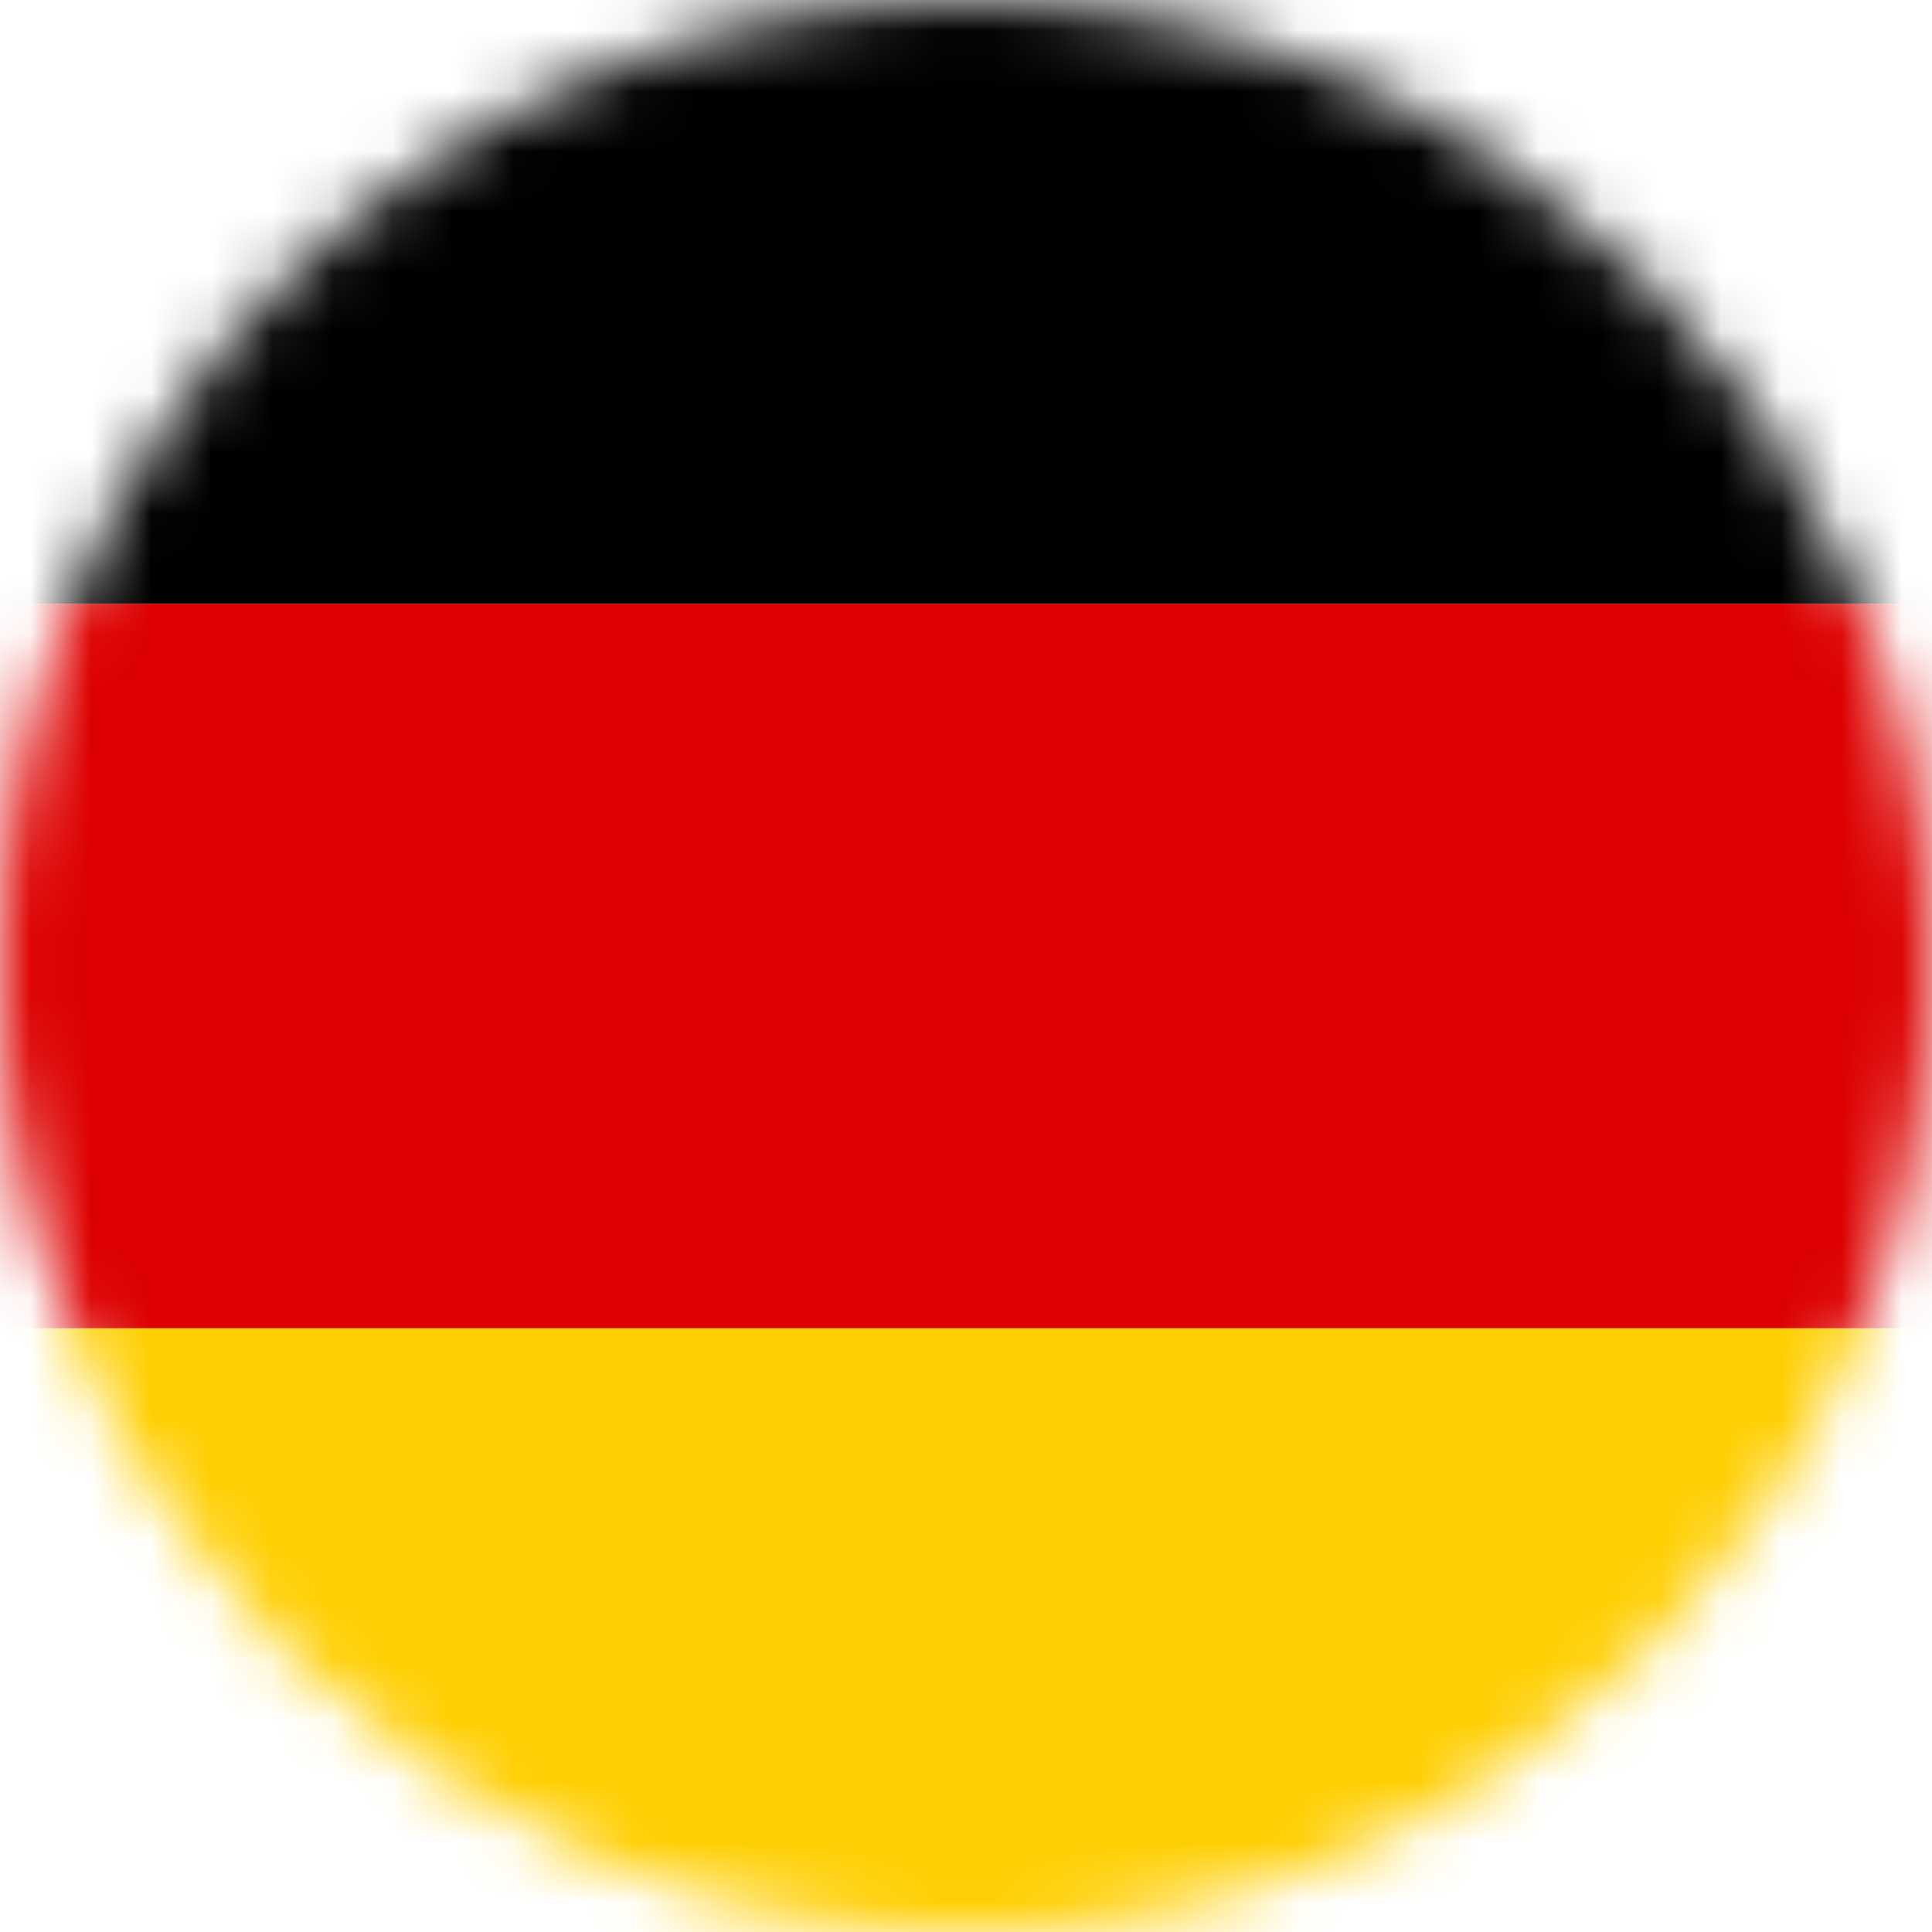 <svg width="32" height="32" viewBox="0 0 32 32" fill="none" xmlns="http://www.w3.org/2000/svg">
<mask id="mask0_25534_126849" style="mask-type:alpha" maskUnits="userSpaceOnUse" x="0" y="0" width="32" height="32">
<circle cx="16" cy="16" r="16" fill="white"/>
</mask>
<g mask="url(#mask0_25534_126849)">
<rect y="32" width="10" height="32" transform="rotate(-90 0 32)" fill="#FFCE00"/>
<rect y="22" width="12" height="32" transform="rotate(-90 0 22)" fill="#DD0000"/>
<rect y="10" width="10" height="32" transform="rotate(-90 0 10)" fill="black"/>
</g>
</svg>
